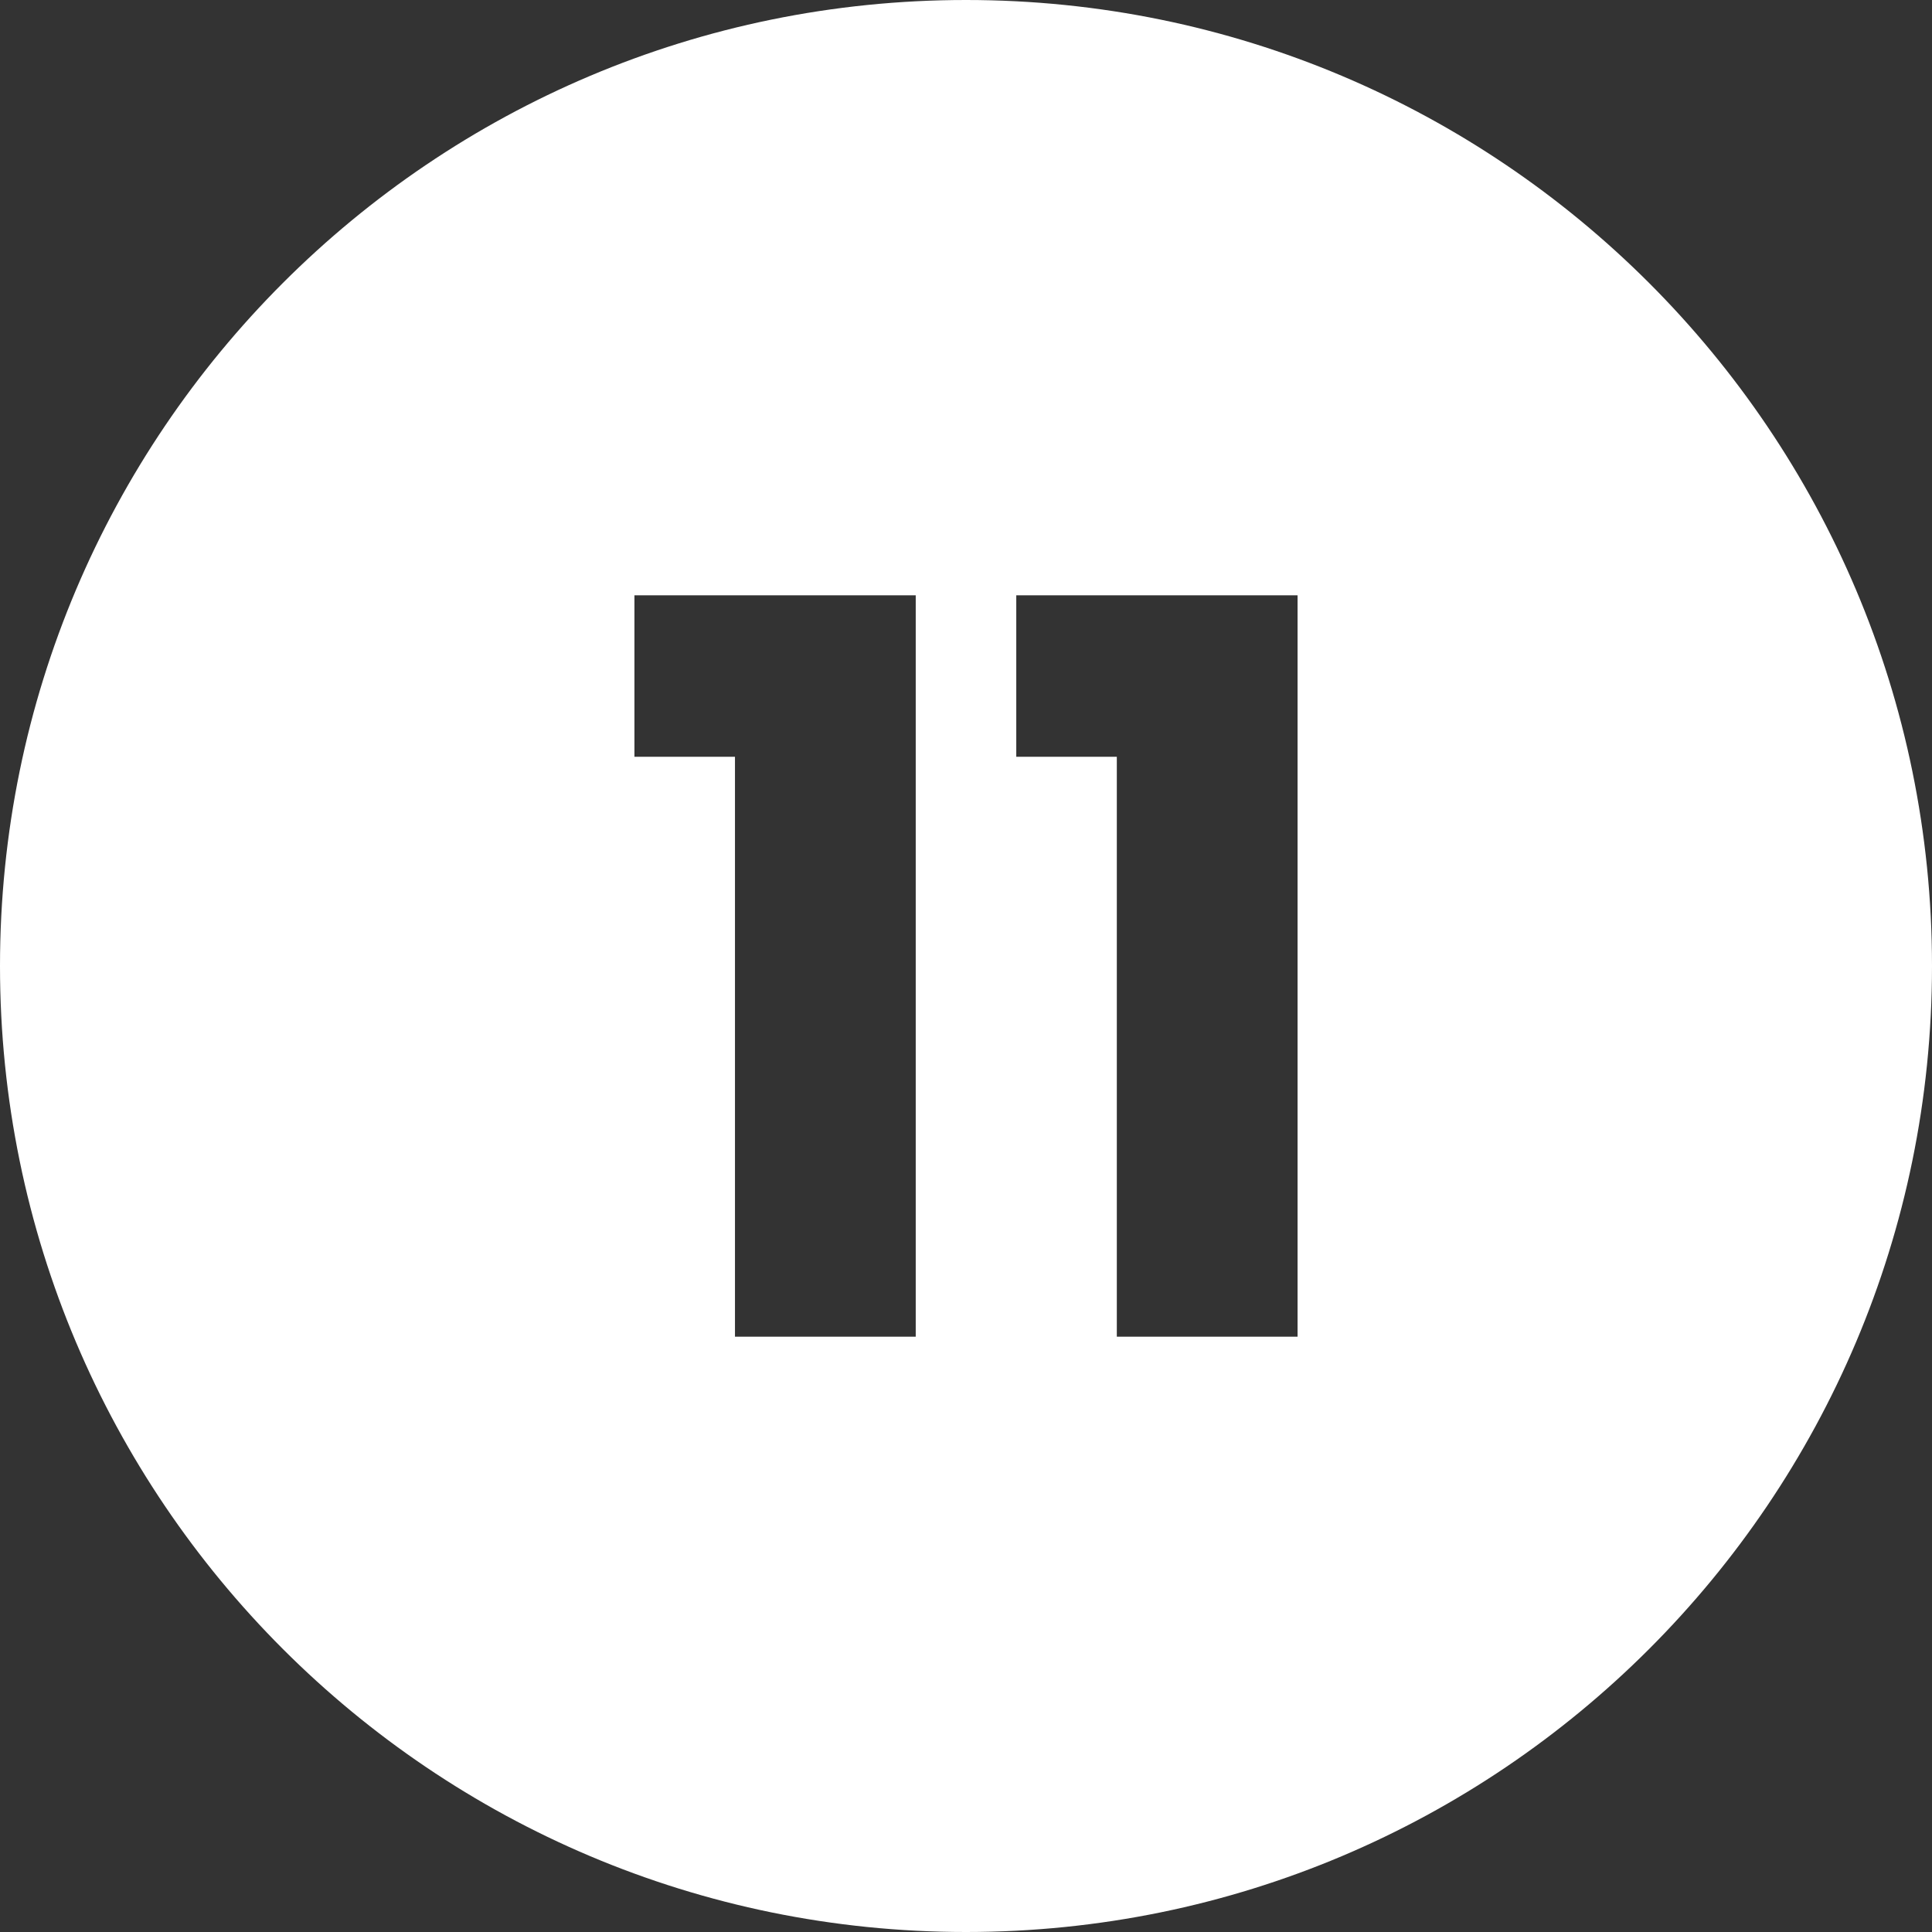 <?xml version="1.0"?>
<svg xmlns="http://www.w3.org/2000/svg" xmlns:xlink="http://www.w3.org/1999/xlink" xmlns:svgjs="http://svgjs.com/svgjs" version="1.1" width="512px" height="512px" x="0" y="0" viewBox="0 0 500 500" style="enable-background:new 0 0 512 512" xml:space="preserve"><rect x="0" y="0" width="500" height="500" fill="#333333" stroke="none"/><g><g id="Layer_2" data-name="Layer 2"><g id="_07.Circle_Cutout_Black" data-name="07.Circle_Cutout_Black"><g id="_11" data-name="11"><path d="m250 0c-138.071 0-250 111.929-250 250 0 138.071 111.929 250 250 250 138.071 0 250-111.929 250-250 0-138.071-111.929-250-250-250zm-13.01 345.93h-46.78v-150.07h-26.02v-41.79h72.8zm98.82 0h-46.78v-150.07h-26.02v-41.79h72.8z" fill="#ffffff" data-original="#000000"/></g></g></g></g></svg>
